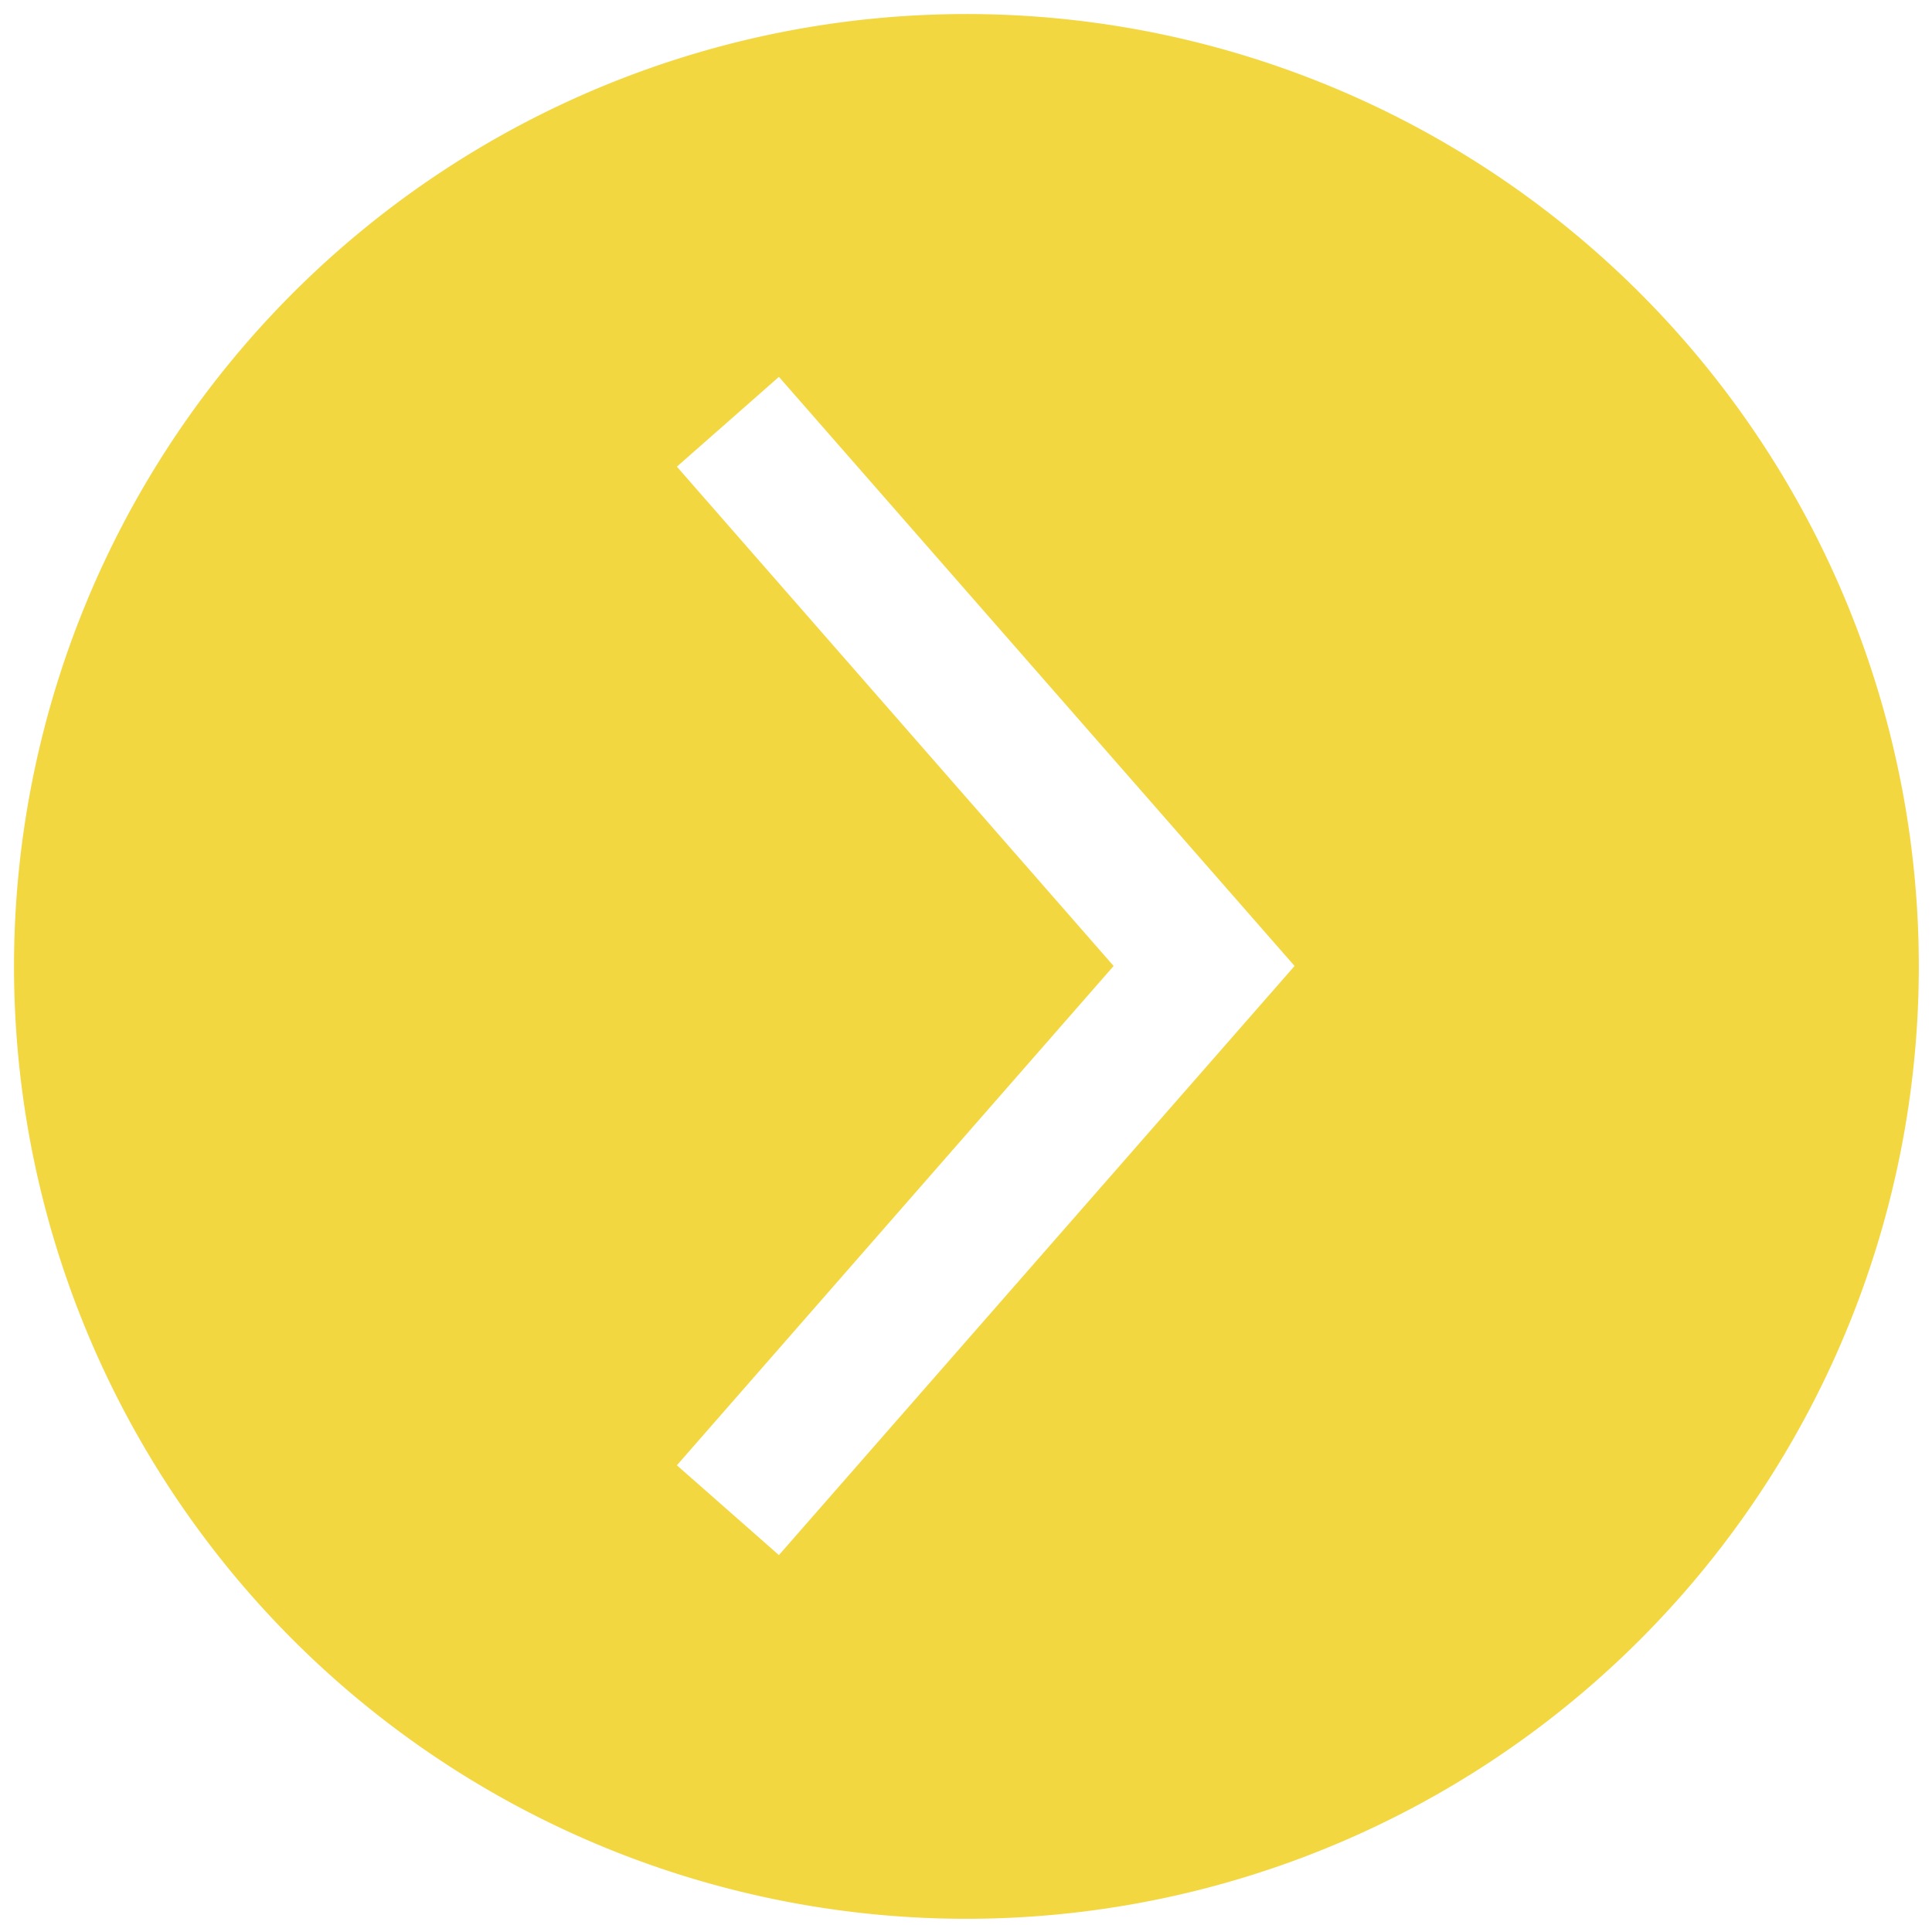 <?xml version="1.0" encoding="UTF-8" standalone="no"?><svg xmlns="http://www.w3.org/2000/svg" xmlns:xlink="http://www.w3.org/1999/xlink" fill="#f3d741" height="28.3" preserveAspectRatio="xMidYMid meet" version="1" viewBox="1.8 1.8 28.4 28.3" width="28.4" zoomAndPan="magnify"><g data-name="Layer 28" id="change1_1"><path d="M30,16.42A14,14,0,1,0,15.58,30,14,14,0,0,0,30,16.42ZM11.75,23.34,18.17,16,11.75,8.66l1.5-1.32L20.83,16l-7.58,8.66Z" fill="inherit"/></g></svg>